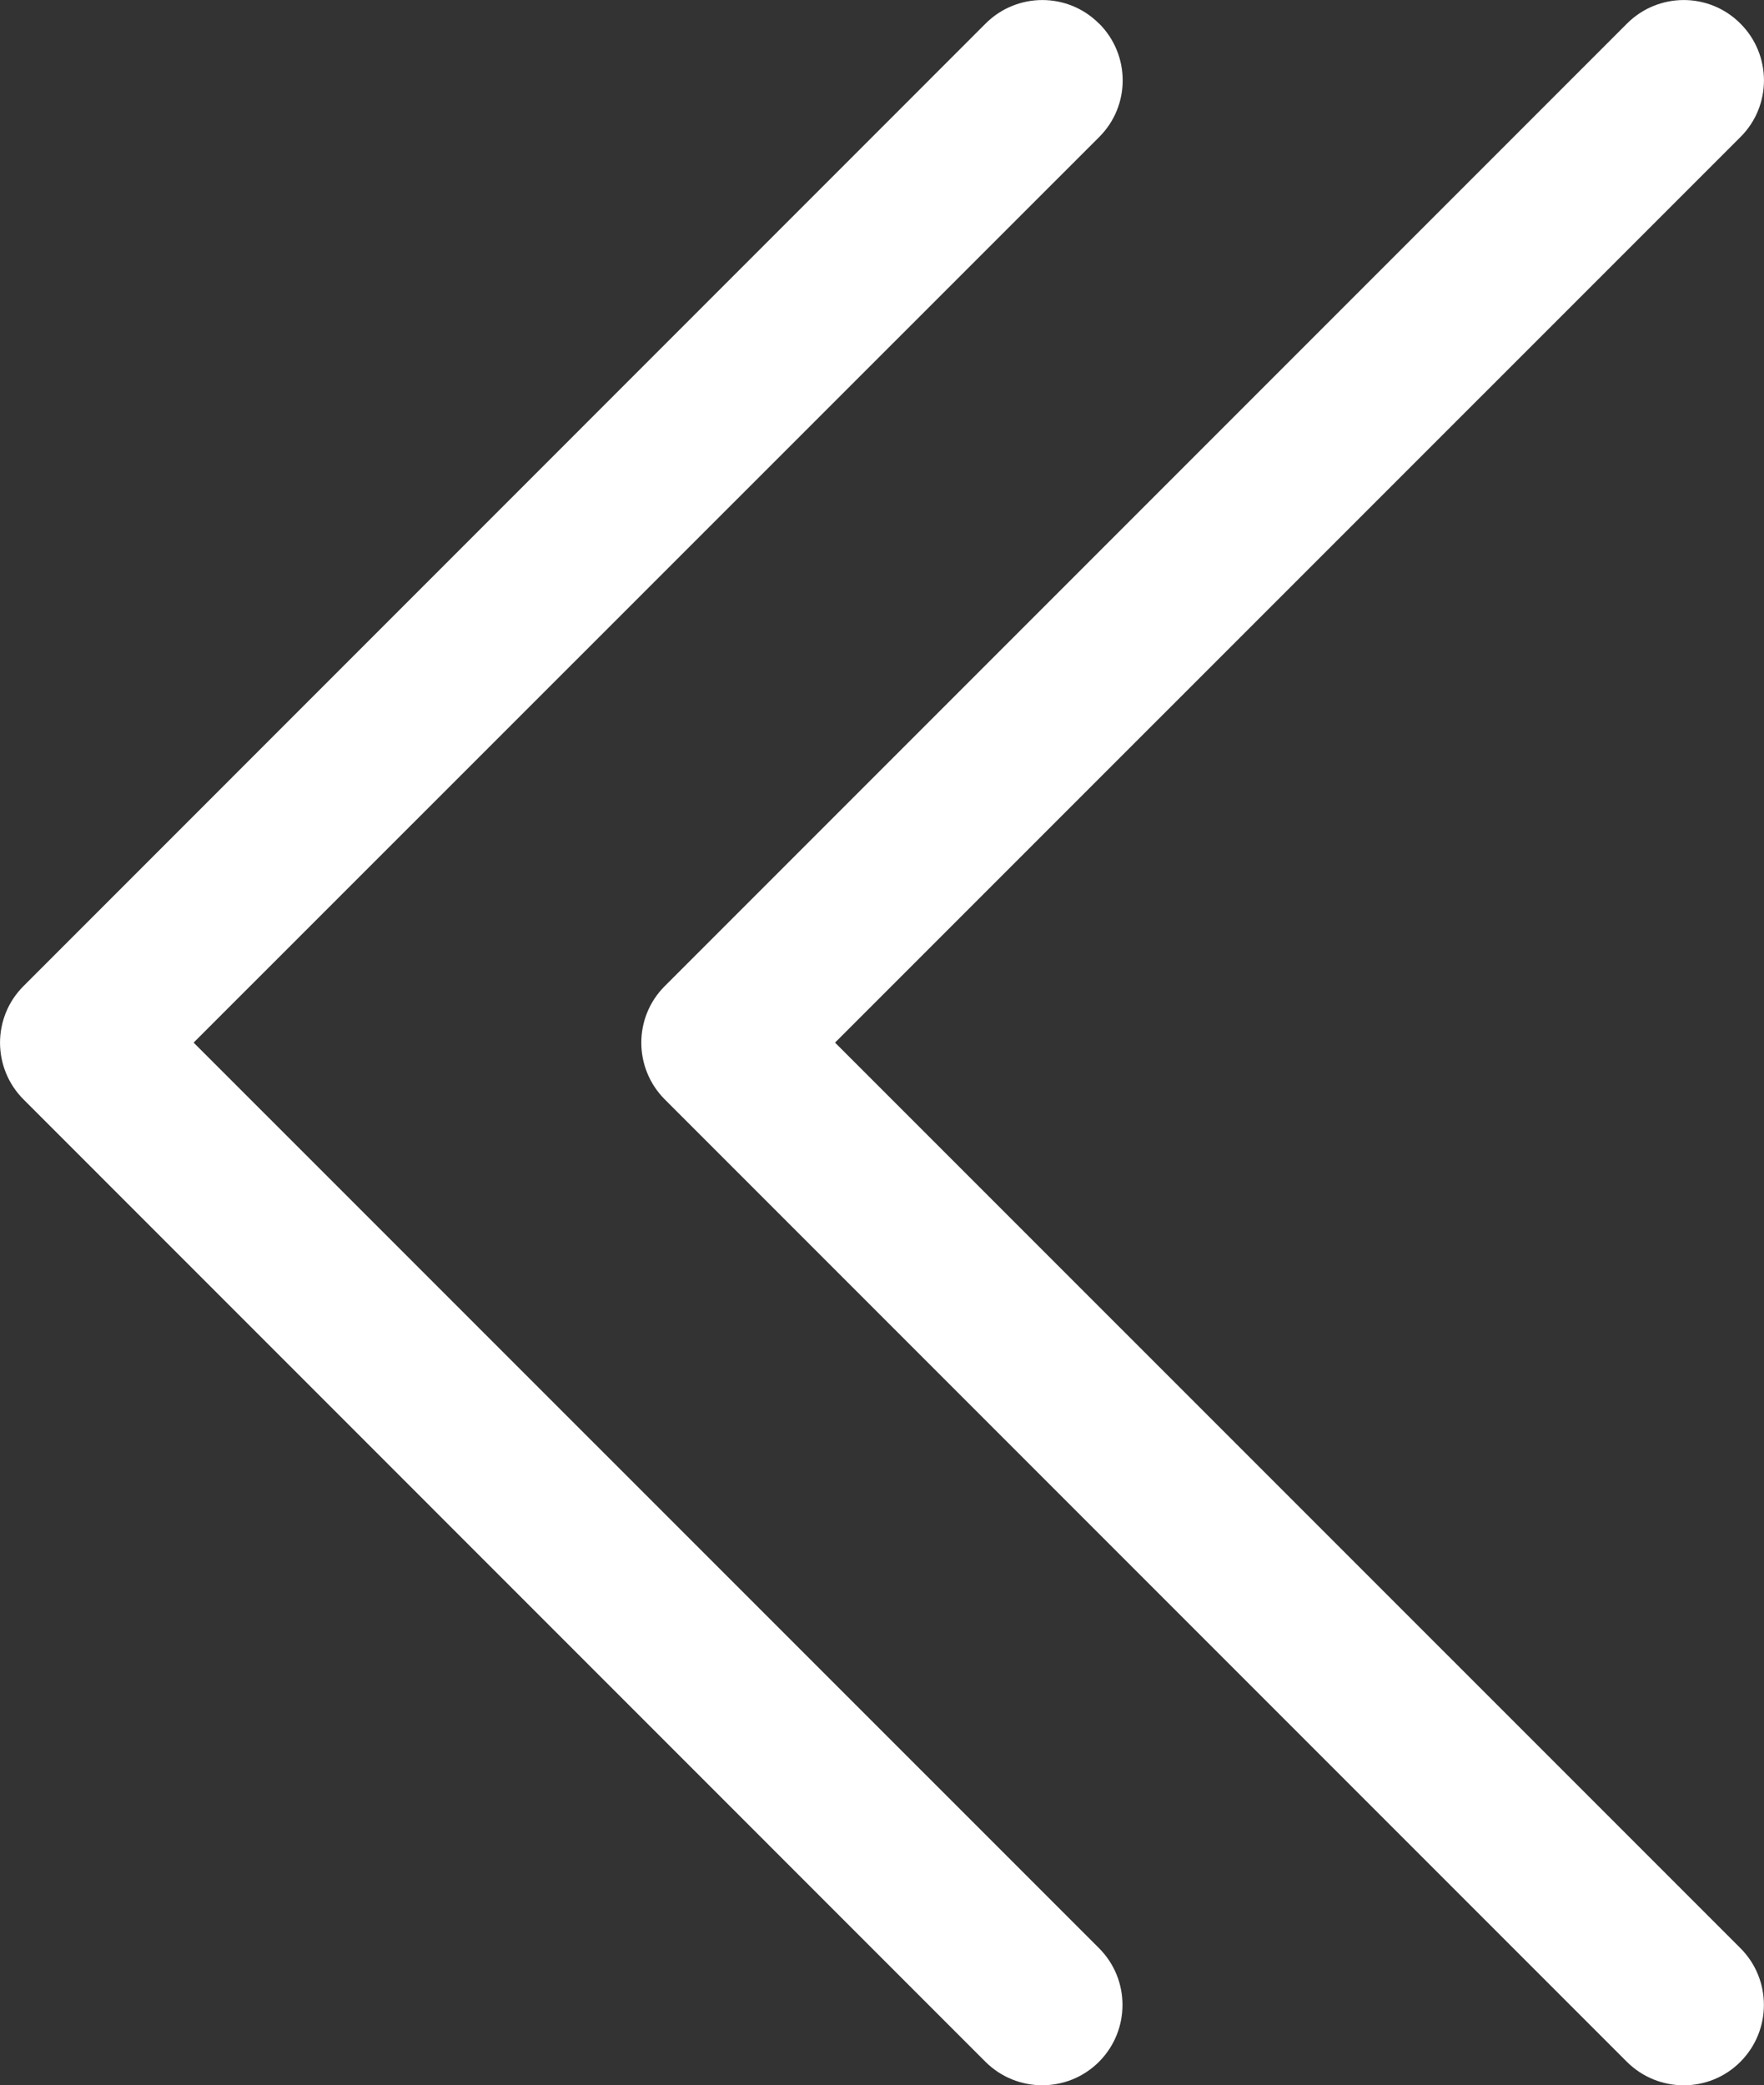 <?xml version="1.0" encoding="UTF-8"?>
<svg id="Ebene_2" data-name="Ebene 2" xmlns="http://www.w3.org/2000/svg" viewBox="0 0 134.65 159.12">
  <rect x="0" y="0" width="134.65" height="159.12" fill="#333333" stroke="none"/>
  <defs>
    <style>
      .cls-1 {
        fill: #fff;
        fill-rule: evenodd;
        stroke-width: 0px;
      }
    </style>
  </defs>
  <g id="Ebene_1-2" data-name="Ebene 1">
    <path class="cls-1" d="m83.9,1.8c2.39,2.39,2.4,6.26.01,8.65,0,0,0,0-.01.01L14.78,79.56l69.11,69.1c2.39,2.39,2.39,6.27,0,8.67-2.39,2.39-6.27,2.39-8.67,0L1.8,83.9c-2.39-2.39-2.4-6.26-.01-8.65,0,0,0,0,.01-.01L75.23,1.8c2.39-2.39,6.26-2.4,8.65-.01,0,0,0,0,.01.01Z"/>
    <path class="cls-1" d="m132.85,1.8c2.39,2.39,2.4,6.26.01,8.65,0,0,0,0-.01.01L63.74,79.56l69.11,69.1c2.39,2.39,2.39,6.27,0,8.67s-6.27,2.39-8.67,0L50.75,83.9c-2.39-2.39-2.4-6.26-.01-8.65,0,0,0,0,.01-.01L124.19,1.8c2.39-2.39,6.26-2.4,8.65-.01,0,0,0,0,.01.01Z"/>
  </g>
</svg>